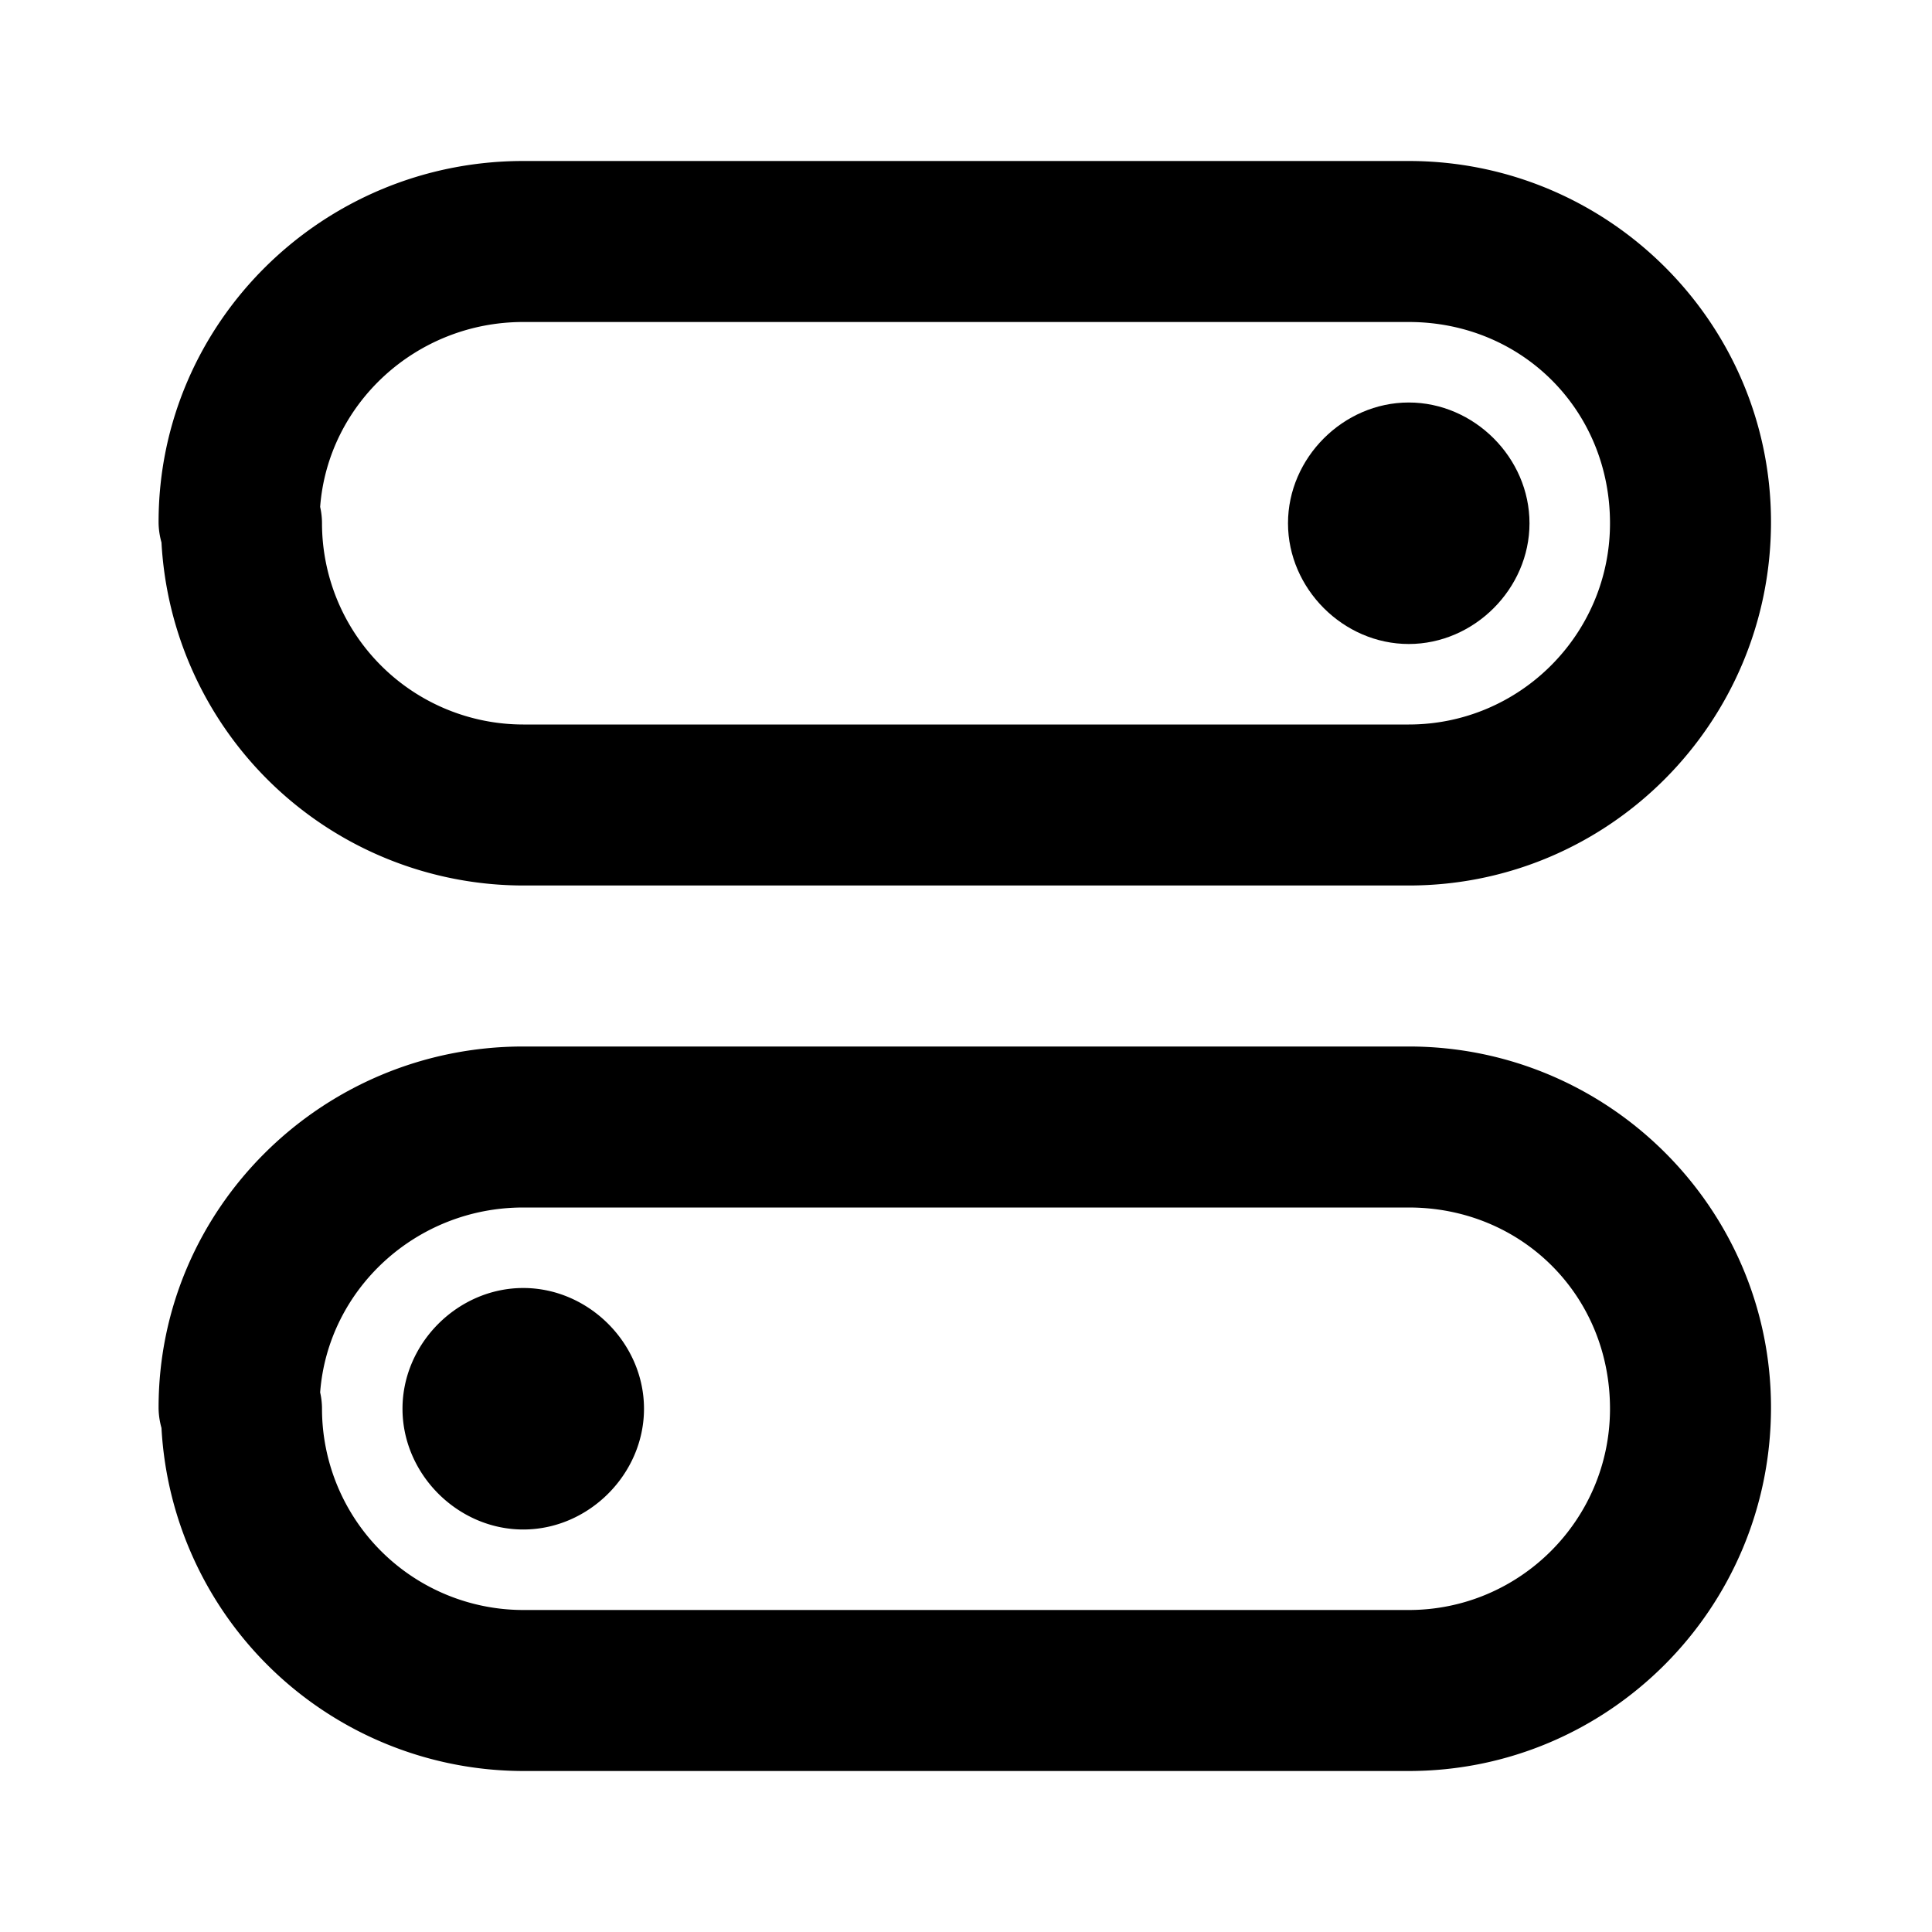 <svg xmlns="http://www.w3.org/2000/svg" width="24" height="24" viewBox="0 0 24 24"><path d="M17.5 5c-.813 0-1.5.687-1.5 1.5S16.687 8 17.5 8 19 7.313 19 6.5 18.313 5 17.5 5z"/><path d="M17.5 2h-11C4.002 2 1.97 4.012 1.97 6.484c0 .087.013.172.036.255A4.507 4.507 0 0 0 6.5 11h11c2.481 0 4.5-2.019 4.5-4.516C22 4.012 19.981 2 17.5 2zm0 7h-11A2.502 2.502 0 0 1 4 6.5a.922.922 0 0 0-.023-.203C4.074 5.015 5.169 4 6.5 4h11C18.902 4 20 5.091 20 6.5 20 7.879 18.879 9 17.5 9zM6.5 16c-.813 0-1.5.687-1.5 1.5S5.687 19 6.5 19 8 18.313 8 17.5 7.313 16 6.5 16z"/><path d="M17.5 13h-11c-2.498 0-4.53 2.012-4.53 4.484 0 .087.013.172.036.255A4.507 4.507 0 0 0 6.5 22h11c2.481 0 4.5-2.019 4.5-4.516C22 15.012 19.981 13 17.5 13zm0 7h-11A2.502 2.502 0 0 1 4 17.5a.922.922 0 0 0-.023-.203C4.074 16.015 5.169 15 6.5 15h11c1.402 0 2.5 1.091 2.5 2.5 0 1.379-1.121 2.5-2.5 2.5z"/></svg>